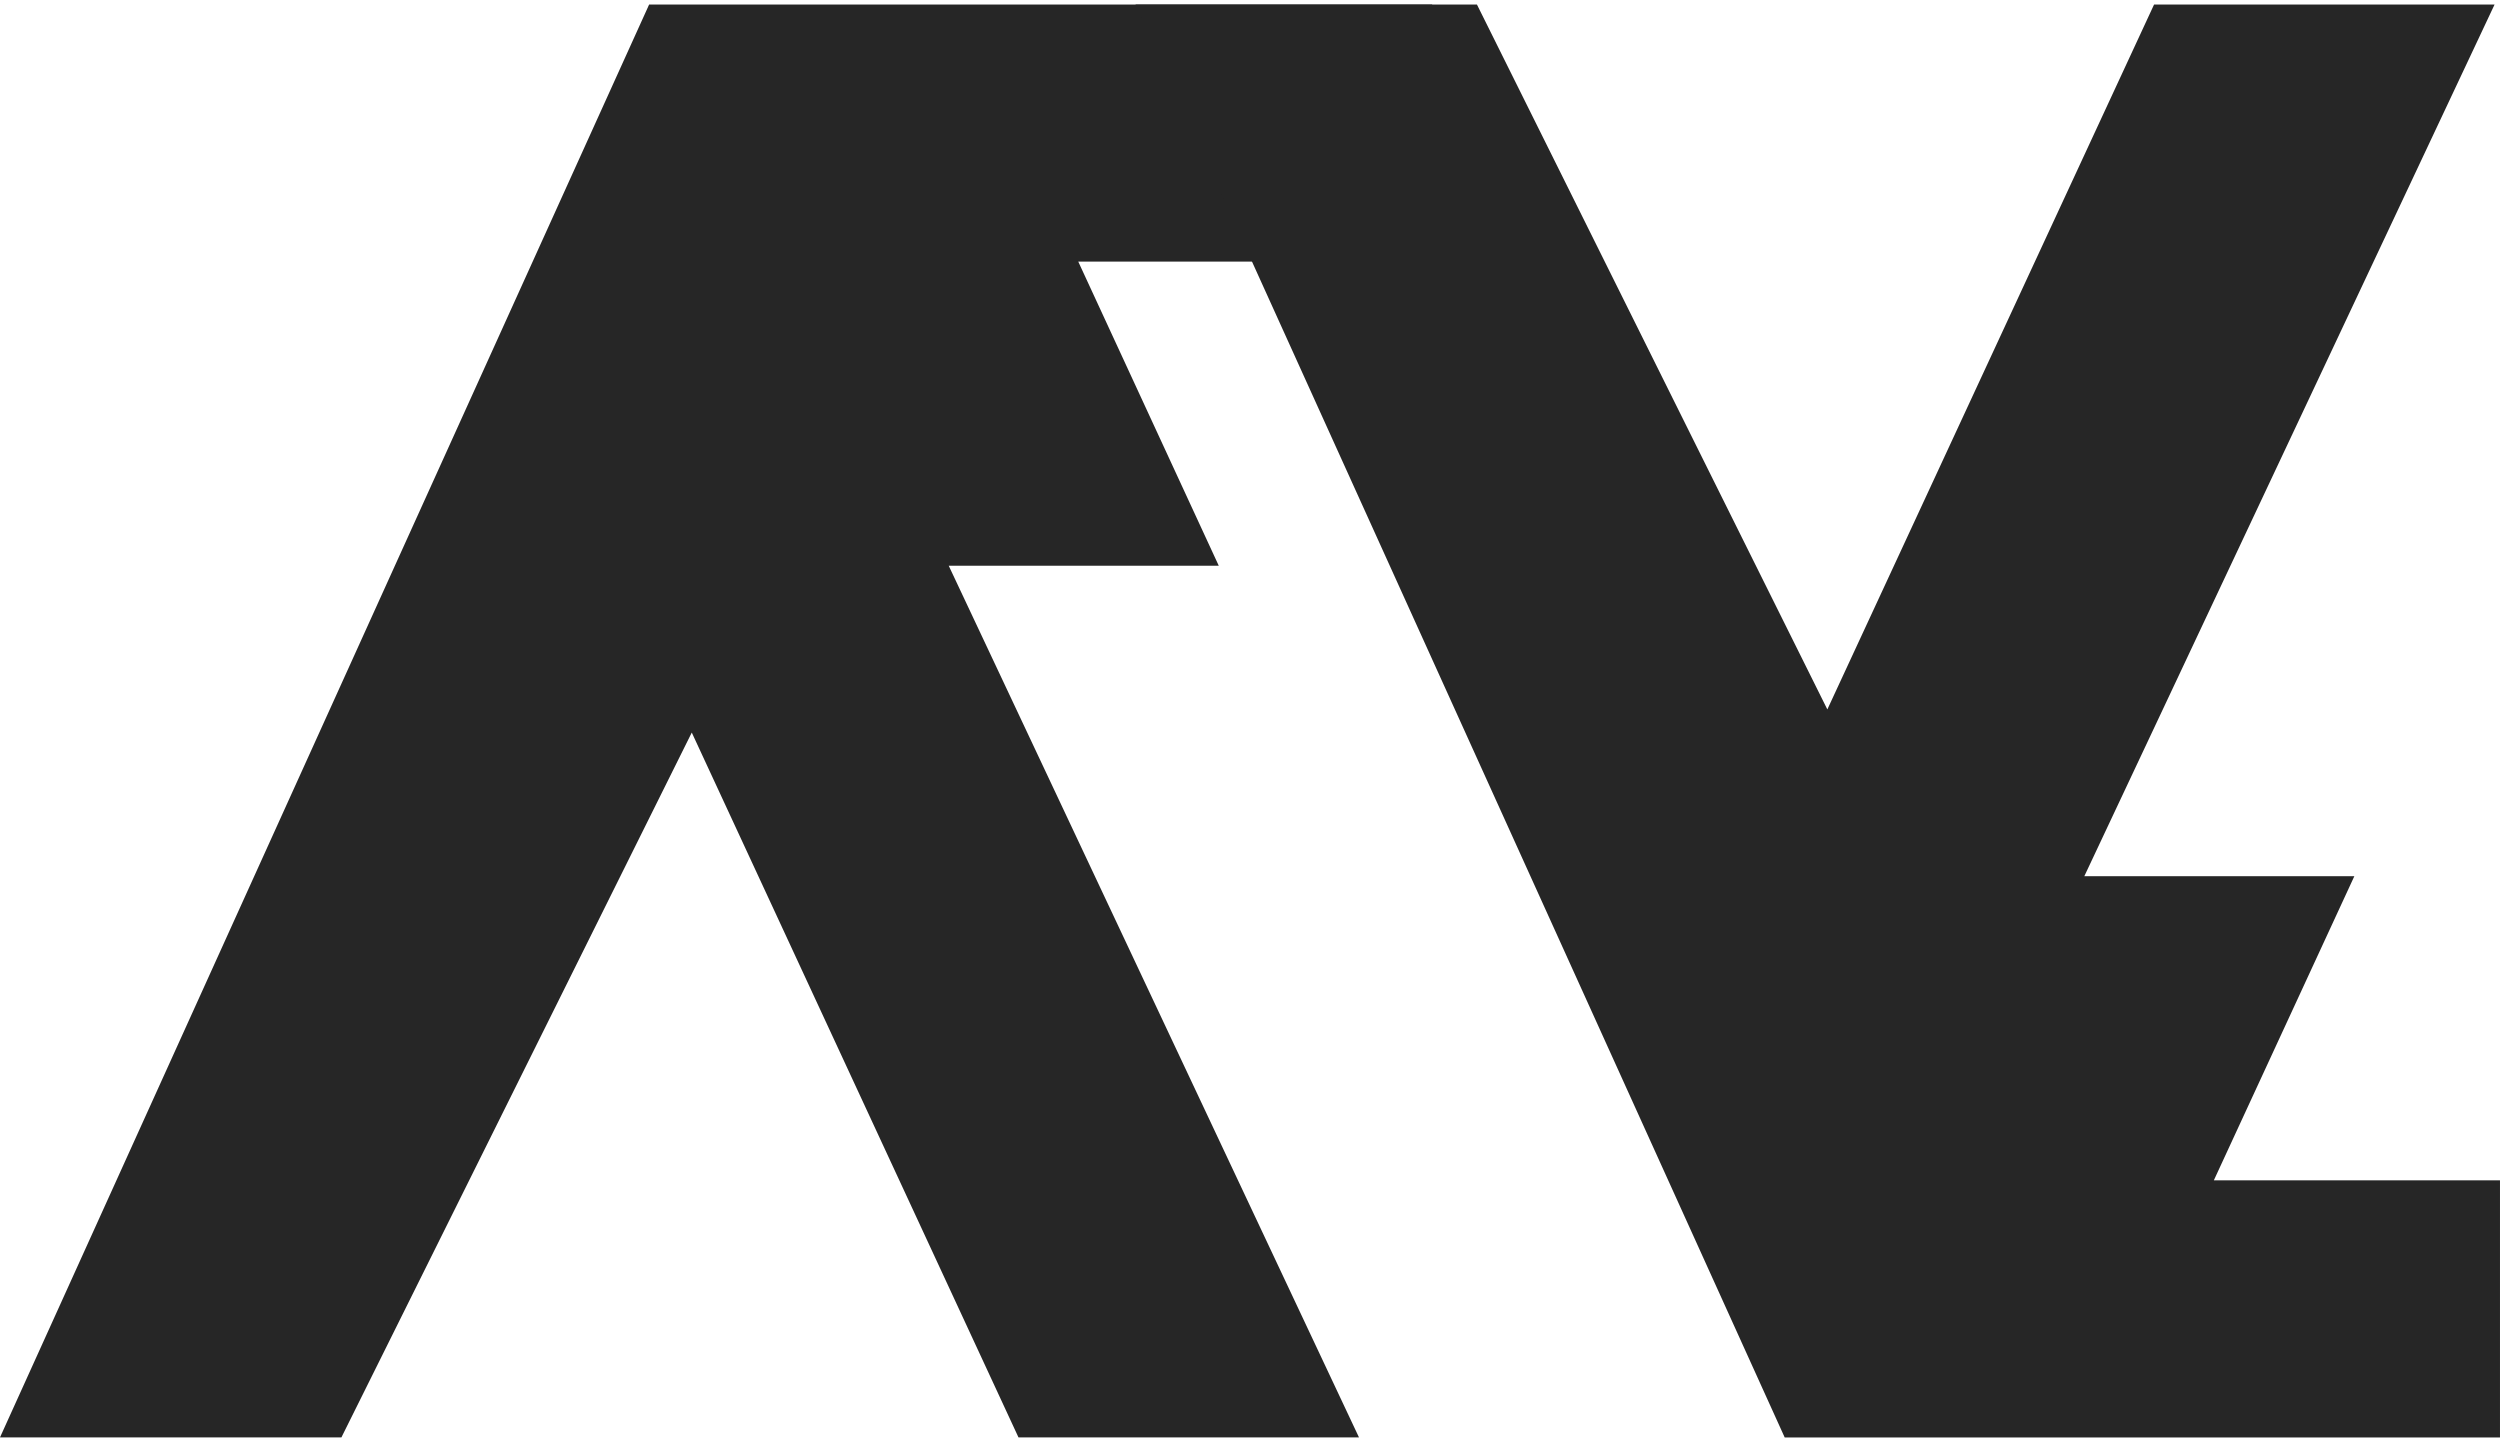 <?xml version="1.0" encoding="UTF-8"?> <svg xmlns="http://www.w3.org/2000/svg" width="320" height="184" viewBox="0 0 320 184" fill="none"><path d="M-0.002 183.99L83.087 0.582L183.317 0.582V33.488H143.456H138.018L156.003 72.417H121.439L173.951 183.99H130.367L88.547 93.767L43.699 183.99H-0.002Z" fill="#262626"></path><path d="M145.35 0.584L228.44 183.992H319.998V151.086H288.809H283.37L301.355 112.157H266.791L319.303 0.584H275.719L233.9 90.807L189.051 0.584H145.35Z" fill="#262626"></path></svg> 